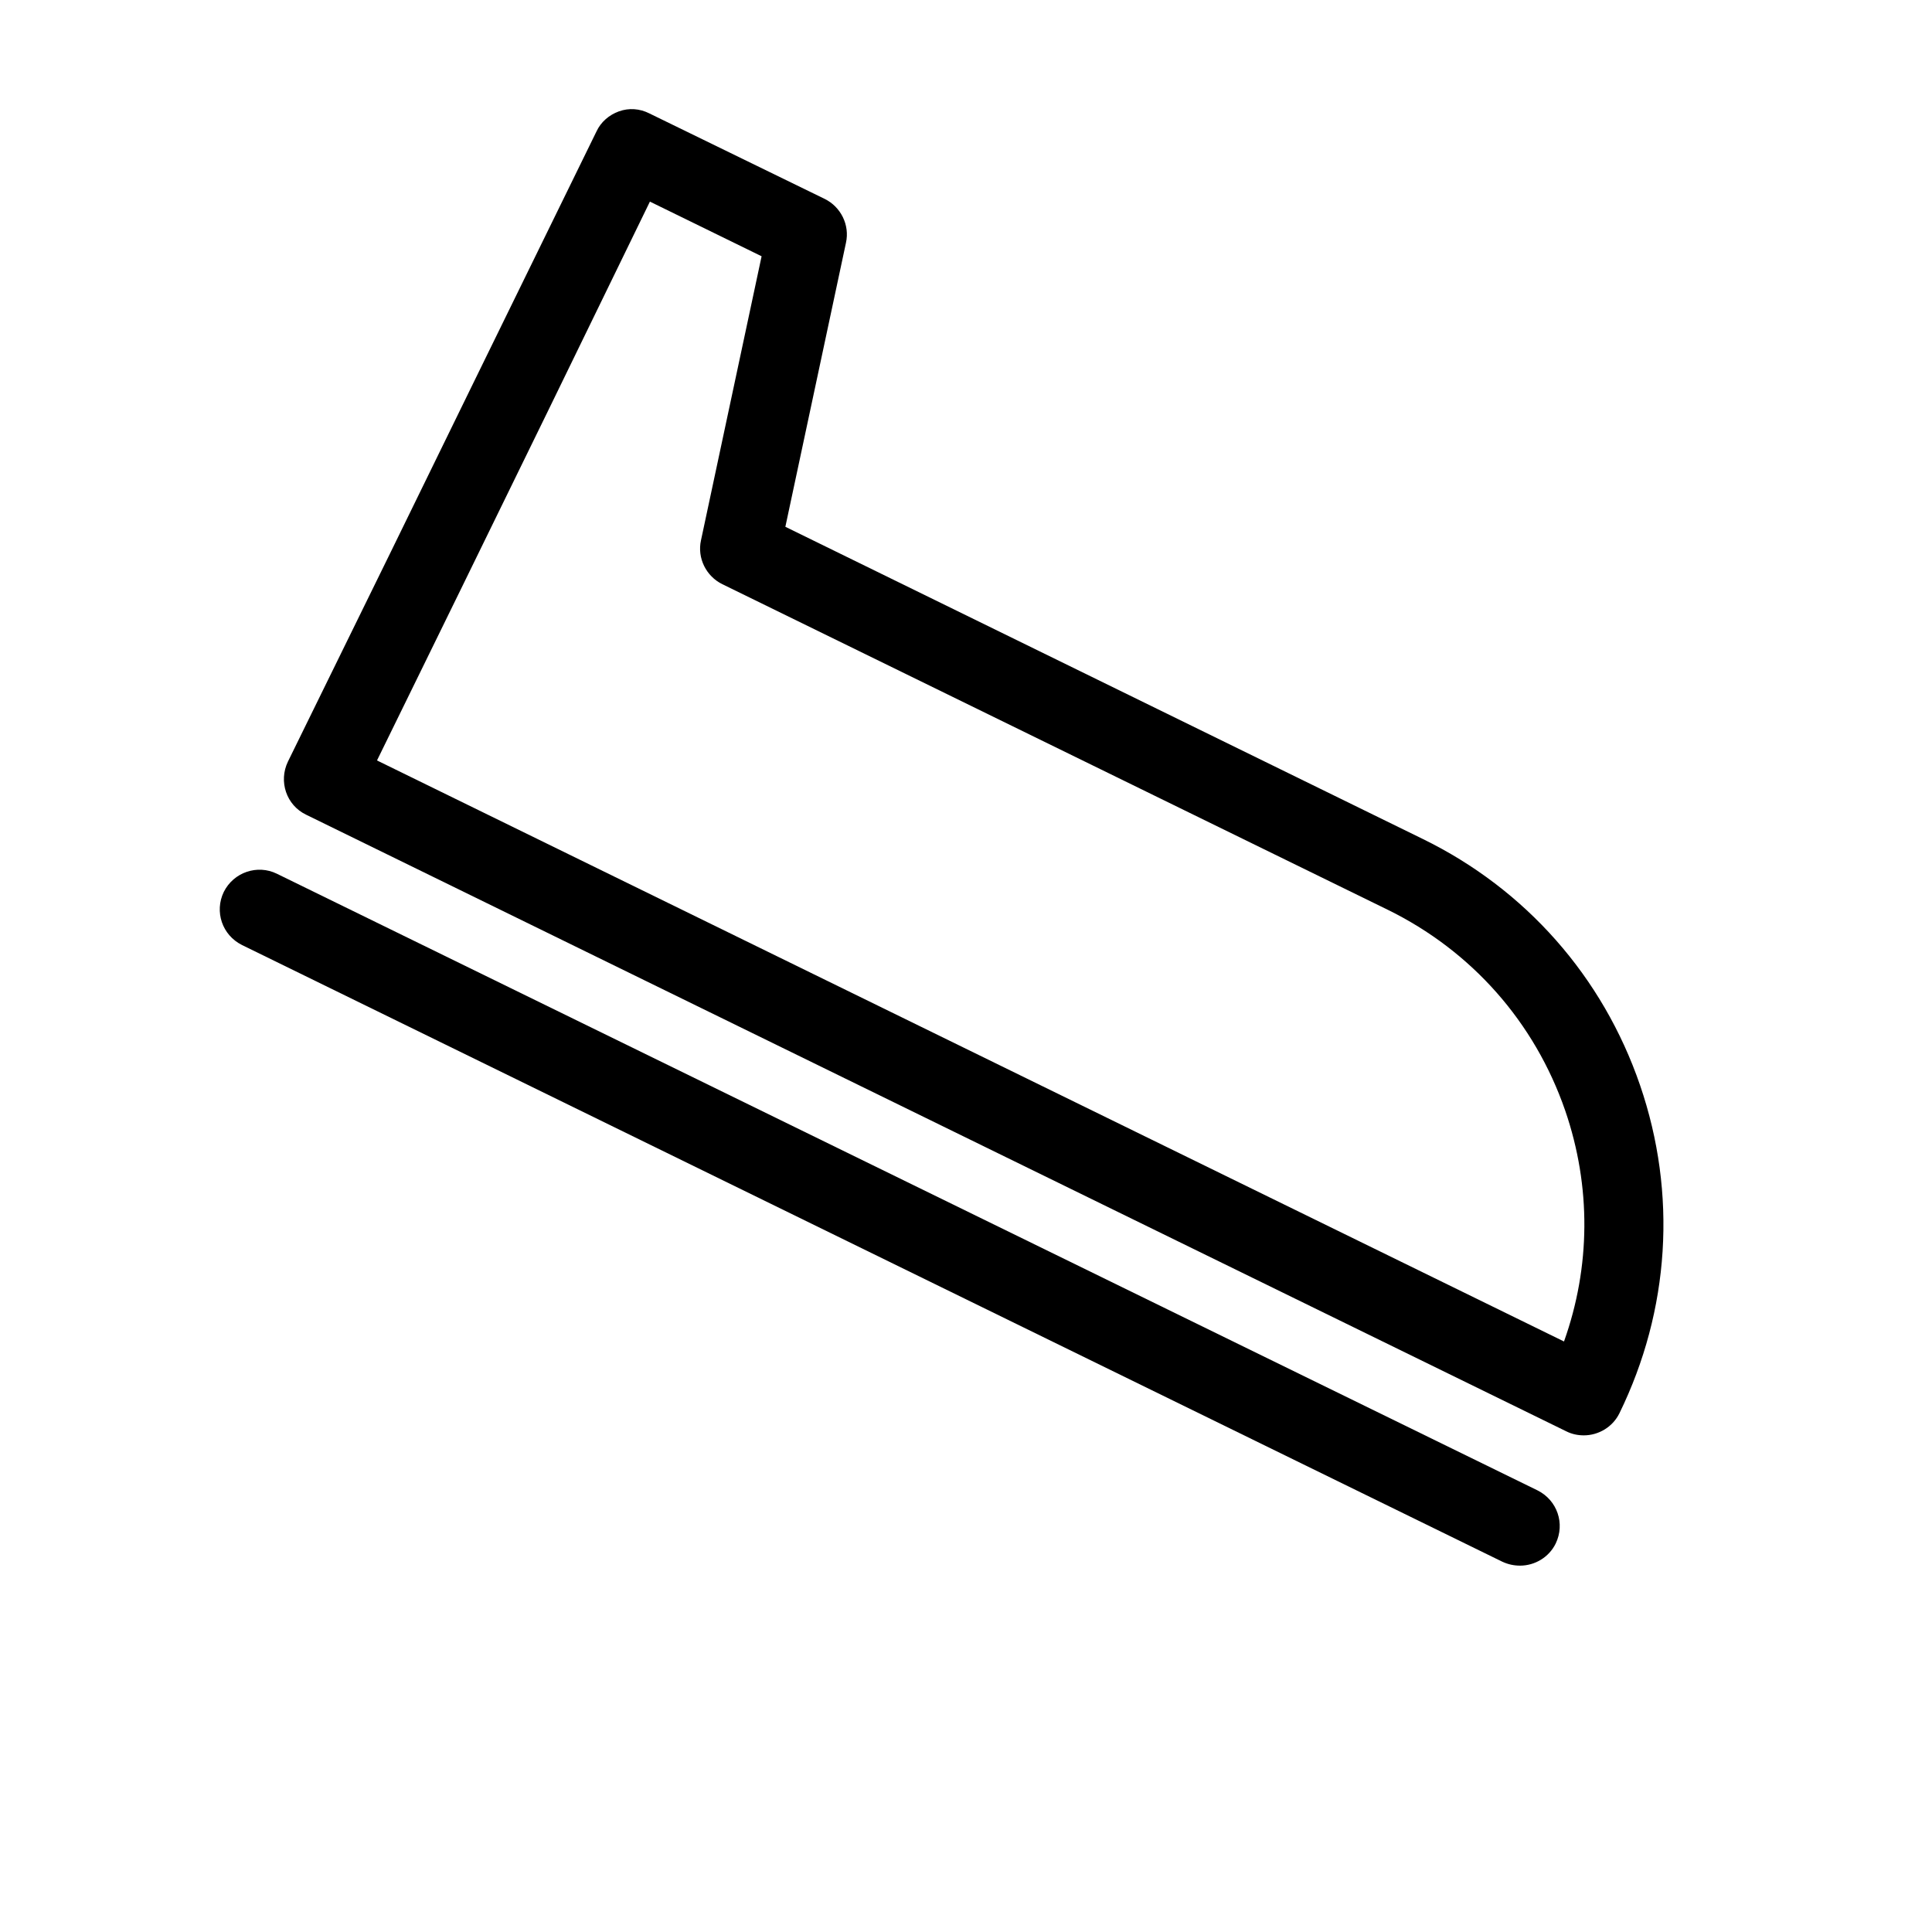 <?xml version="1.0" encoding="UTF-8"?>
<!-- Uploaded to: SVG Repo, www.svgrepo.com, Generator: SVG Repo Mixer Tools -->
<svg fill="#000000" width="800px" height="800px" version="1.1" viewBox="144 144 512 512" xmlns="http://www.w3.org/2000/svg">
 <g>
  <path d="m308.05 173.5c-2.625 0.945-4.828 2.832-5.984 5.352l-31.805 64.969-22.672 46.391-27.289 55.629c-2.519 5.246-0.418 11.547 4.828 14.066l74.207 36.316 259.78 127.11c1.469 0.734 3.043 1.051 4.617 1.051 3.883 0 7.66-2.203 9.445-5.879 13.328-27.289 15.324-58.148 5.457-86.906-9.867-28.758-30.332-51.957-57.625-65.285l-168.88-82.707 16.059-75.258c1.051-4.723-1.363-9.551-5.668-11.652l-46.488-22.668c-2.519-1.262-5.356-1.469-7.977-0.523zm8.184 23.93 29.598 14.484-16.059 75.258c-1.051 4.723 1.363 9.551 5.668 11.652l176.33 86.277c22.25 10.914 38.941 29.809 47.023 53.215 6.926 20.152 6.719 41.461-0.316 61.191l-314.57-153.98 22.672-46.289 22.672-46.391z"/>
  <path d="m546.84 558.91c3.883 0 7.66-2.203 9.445-5.879 2.519-5.246 0.418-11.441-4.828-14.066l-334.09-163.42c-5.144-2.519-11.441-0.418-14.066 4.828-2.519 5.246-0.418 11.441 4.828 14.066l333.98 163.42c1.574 0.734 3.148 1.051 4.727 1.051z"/>
 </g>
</svg>